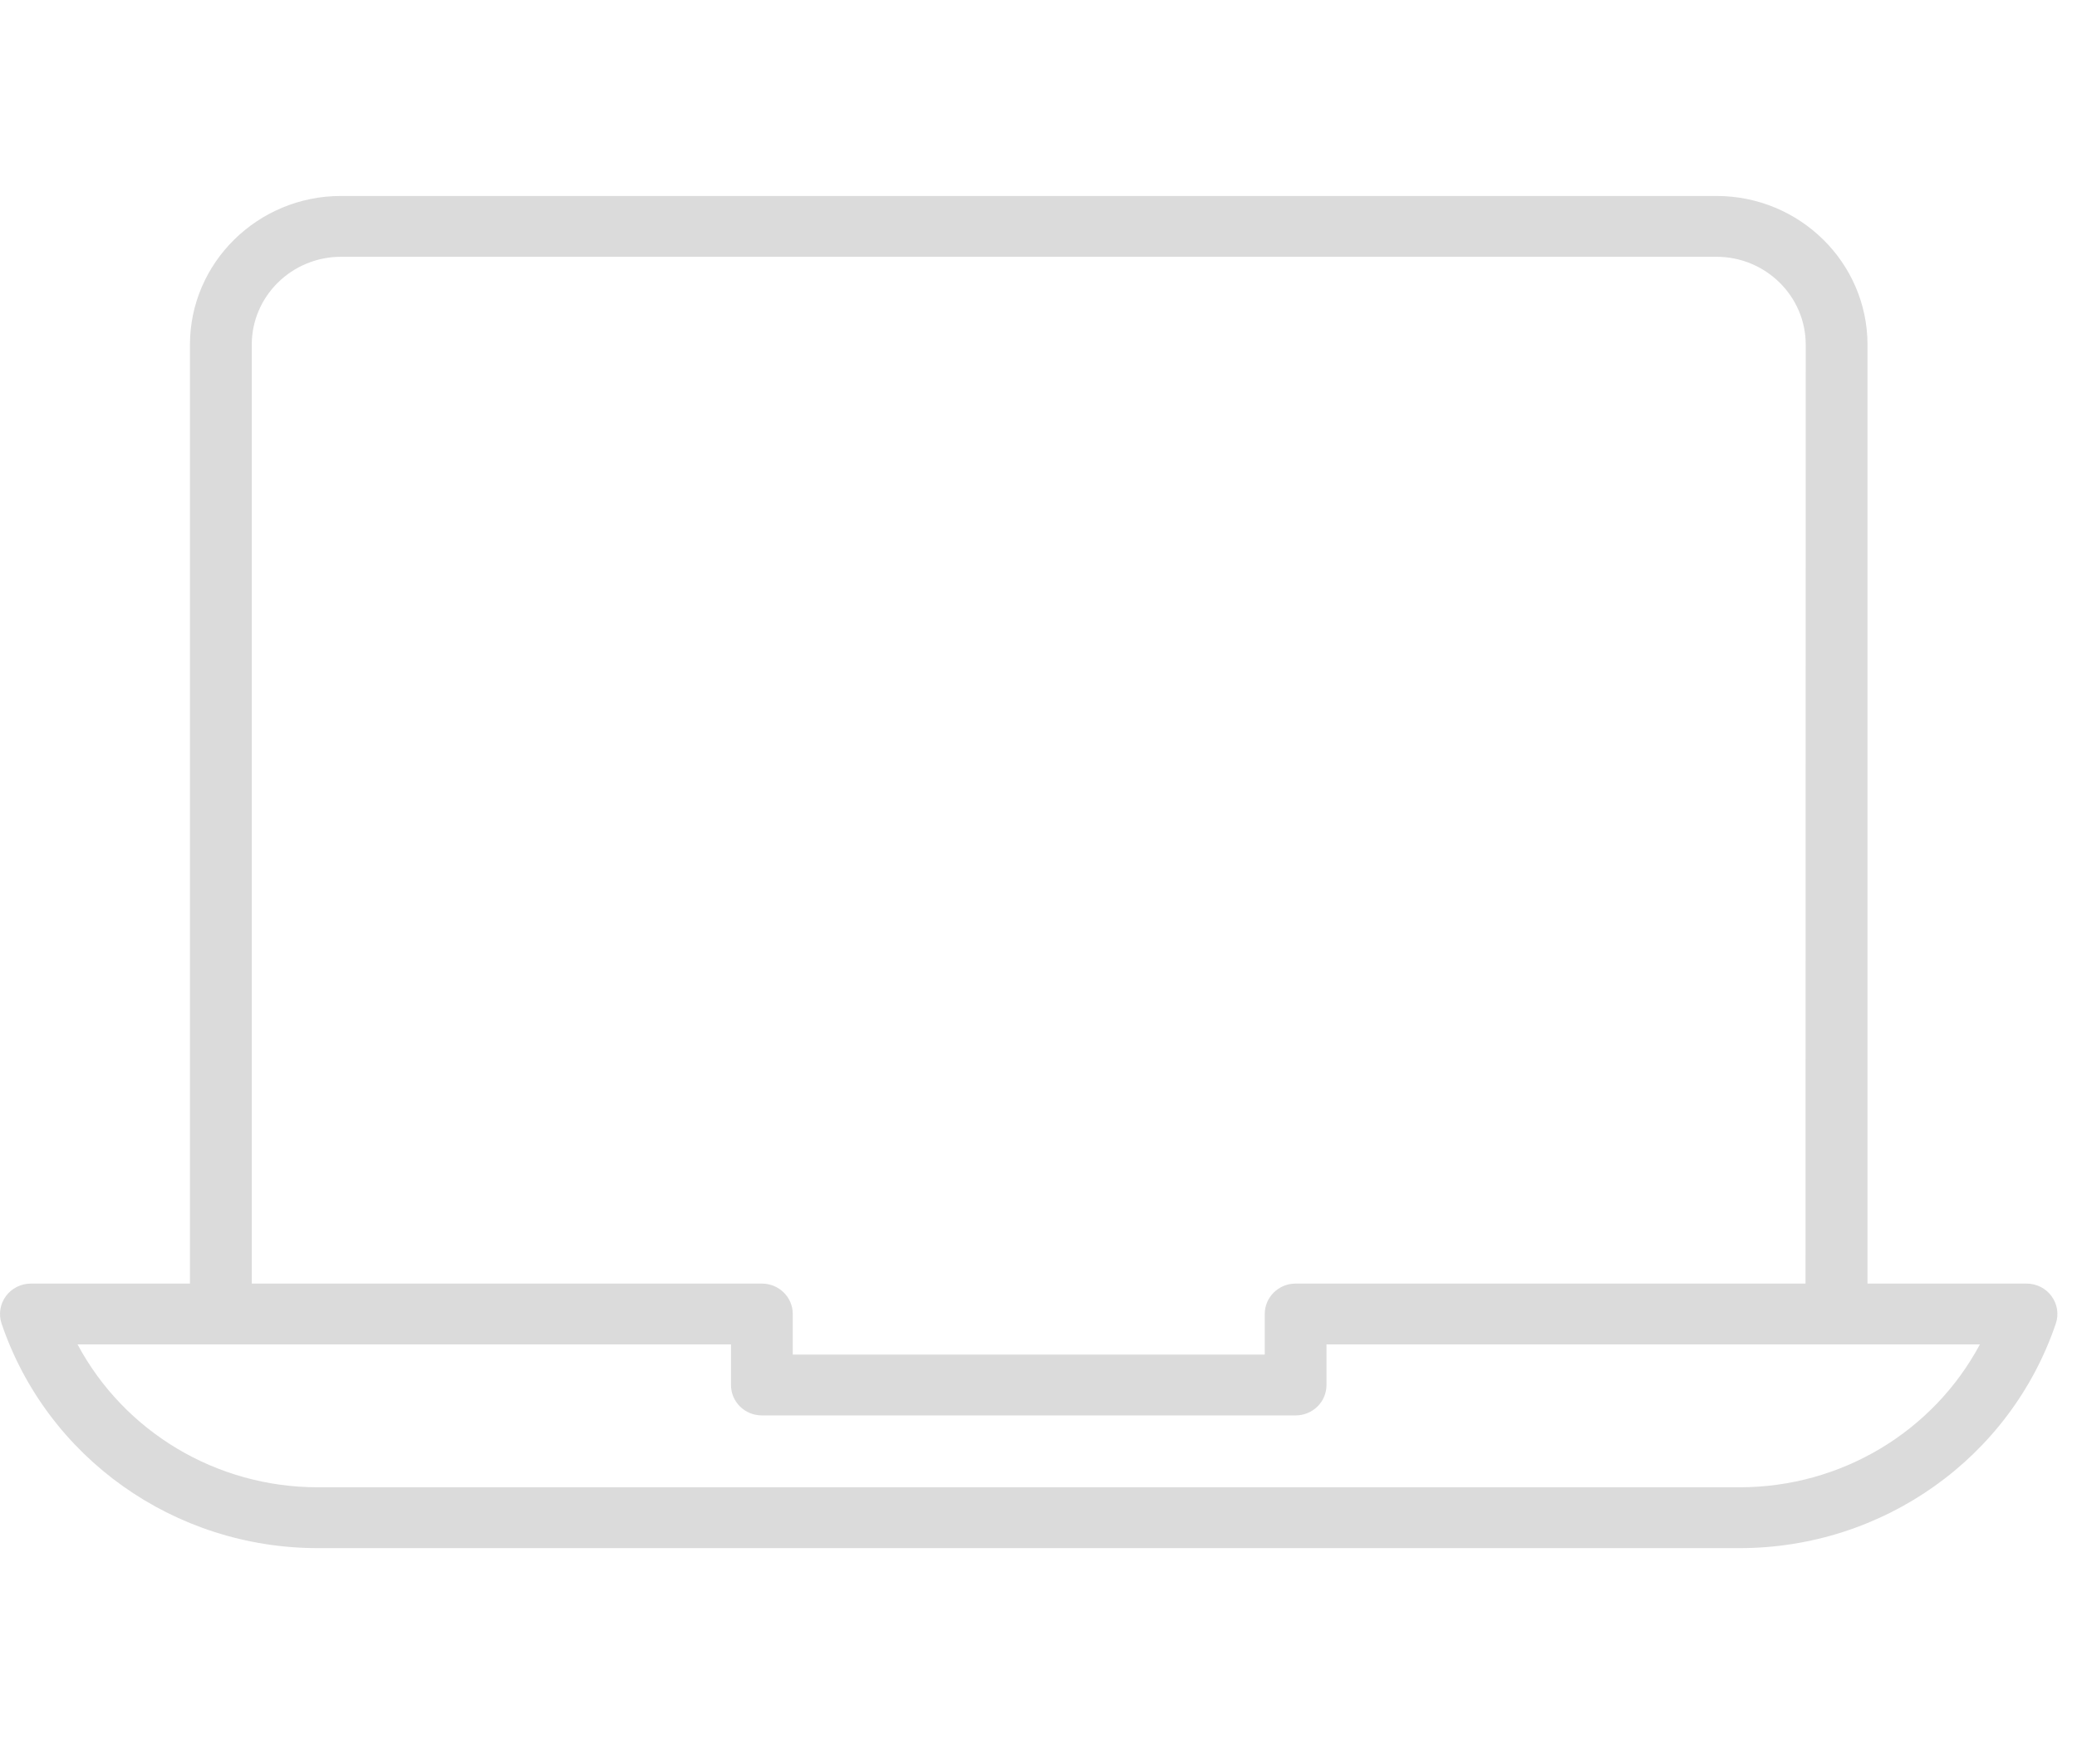 <svg width="106" height="90" viewBox="0 0 106 90" fill="none" xmlns="http://www.w3.org/2000/svg">
<path d="M104.705 66.146C104.41 65.739 103.933 65.5 103.427 65.5H95.308V17.591C95.308 13.406 91.852 10 87.603 10H17.402C13.154 10 9.694 13.404 9.694 17.591V65.5H1.577C1.071 65.5 0.594 65.739 0.297 66.146C0.001 66.551 -0.079 67.072 0.081 67.544C2.411 74.396 8.897 79 16.223 79H88.777C96.102 79 102.59 74.396 104.918 67.544C105.08 67.071 105 66.549 104.702 66.146H104.705ZM12.848 17.591C12.848 15.116 14.892 13.104 17.404 13.104H87.603C90.114 13.104 92.156 15.116 92.156 17.591L92.145 65.5H66.123C65.252 65.5 64.547 66.194 64.547 67.052V69.123H40.459V67.052C40.459 66.194 39.755 65.5 38.884 65.5H12.848V17.591ZM88.78 75.895H16.225C11.017 75.895 6.33 73.041 3.958 68.604H37.306V70.675C37.306 71.534 38.011 72.227 38.882 72.227H66.122C66.993 72.227 67.698 71.534 67.698 70.675V68.604H101.044C98.672 73.041 93.987 75.895 88.78 75.895Z" fill="#DBDBDB"/>
</svg>
